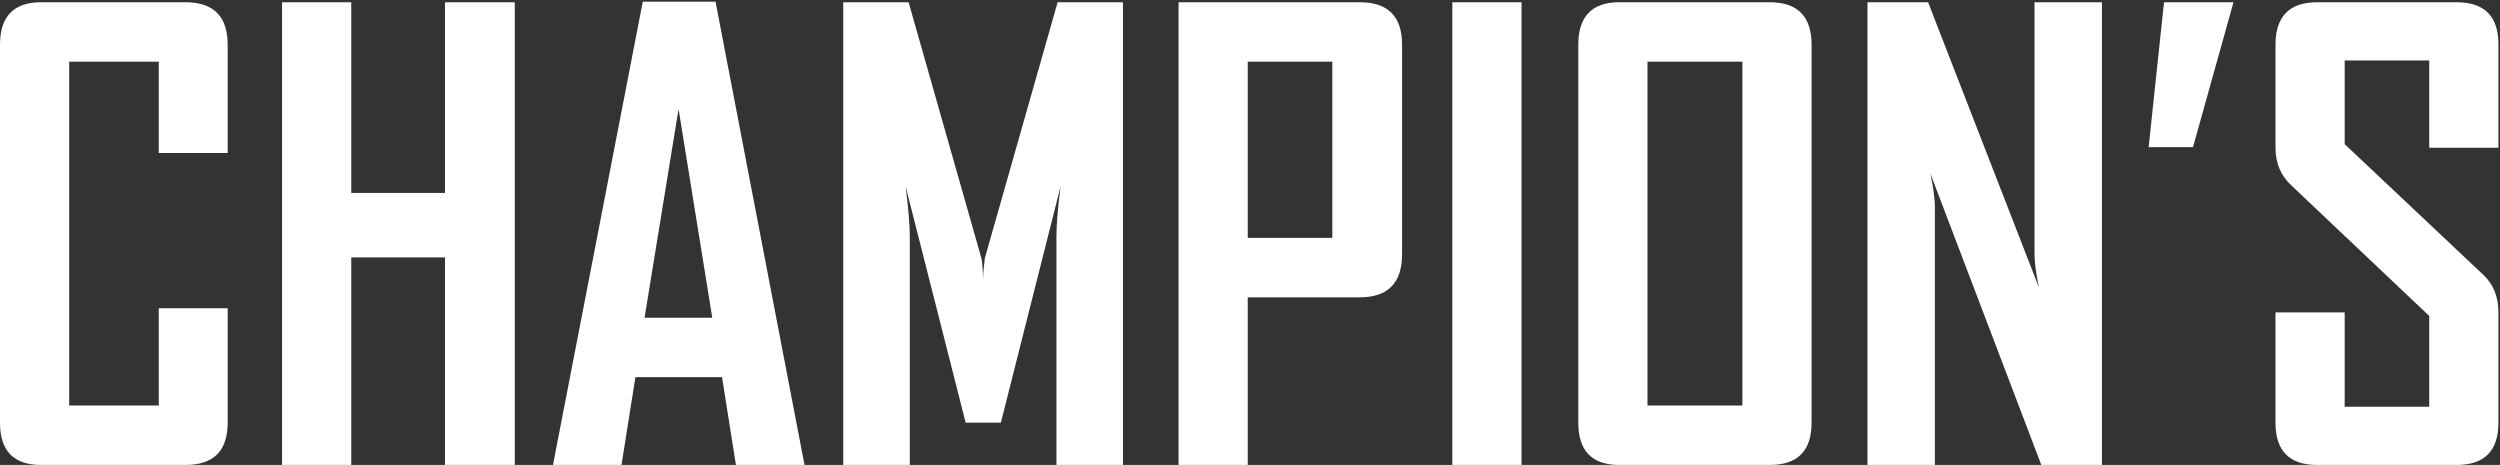 <?xml version="1.0" encoding="UTF-8"?> <svg xmlns="http://www.w3.org/2000/svg" width="1156" height="215" viewBox="0 0 1156 215" fill="none"><rect x="0" y="0" width="1156" height="215" fill="#333333" stroke="none"/><path d="M105.273 195.449C105.273 208.483 98.757 215 85.723 215H19.004C6.335 215 0 208.483 0 195.449V20.723C0 7.598 6.335 1.035 19.004 1.035H85.723C98.757 1.035 105.273 7.598 105.273 20.723V70.762H73.418V28.516H31.992V187.52H73.418V142.539H105.273V195.449ZM238.027 215H205.762V119.023H162.422V215H130.43V1.035H162.422V89.219H205.762V1.035H238.027V215ZM372.012 215H340.293L333.867 174.395H293.809L287.383 215H255.801V214.453L297.227 0.762H330.859L372.012 215ZM329.355 146.914L313.77 50.391L298.047 146.914H329.355ZM519.258 215H488.496V109.453C488.496 103.893 489.134 96.146 490.41 86.211L462.793 195.449H446.523L418.77 86.211C420.046 96.328 420.684 104.076 420.684 109.453V215H389.922V1.035H420.137L453.77 119.297C454.134 120.573 454.408 123.809 454.59 129.004C454.59 126.725 454.863 123.49 455.41 119.297L489.043 1.035H519.258V215ZM648.32 117.52C648.32 130.827 641.803 137.48 628.77 137.48H576.953V215H544.961V1.035H628.77C641.803 1.035 648.32 7.598 648.32 20.723V117.52ZM616.055 110V28.516H576.953V110H616.055ZM703.555 215H671.562V1.035H703.555V215ZM837.676 195.449C837.676 208.483 831.204 215 818.262 215H748.809C736.139 215 729.805 208.483 729.805 195.449V20.723C729.805 7.598 736.139 1.035 748.809 1.035H818.262C831.204 1.035 837.676 7.598 837.676 20.723V195.449ZM805.684 187.52V28.516H761.797V187.52H805.684ZM971.934 215H943.906L892.637 80.332C894.004 86.894 894.688 92.044 894.688 95.781V215H863.516V1.035H891.543L942.812 132.969C941.445 126.406 940.762 121.257 940.762 117.52V1.035H971.934V215ZM1032.77 1.035L1014.04 68.027H993.535L1000.64 1.035H1032.77ZM1155.27 195.449C1155.27 208.483 1148.8 215 1135.86 215H1071.46C1058.61 215 1052.19 208.483 1052.19 195.449V144.453H1084.18V188.066H1123.28V146.094L1059.16 85.391C1054.51 80.924 1052.19 75.228 1052.19 68.301V20.723C1052.19 7.598 1058.61 1.035 1071.46 1.035H1135.86C1148.8 1.035 1155.27 7.507 1155.27 20.449V68.301H1123.28V27.969H1084.18V66.66L1148.3 127.09C1152.95 131.465 1155.27 137.253 1155.27 144.453V195.449Z" fill="white"></path></svg> 